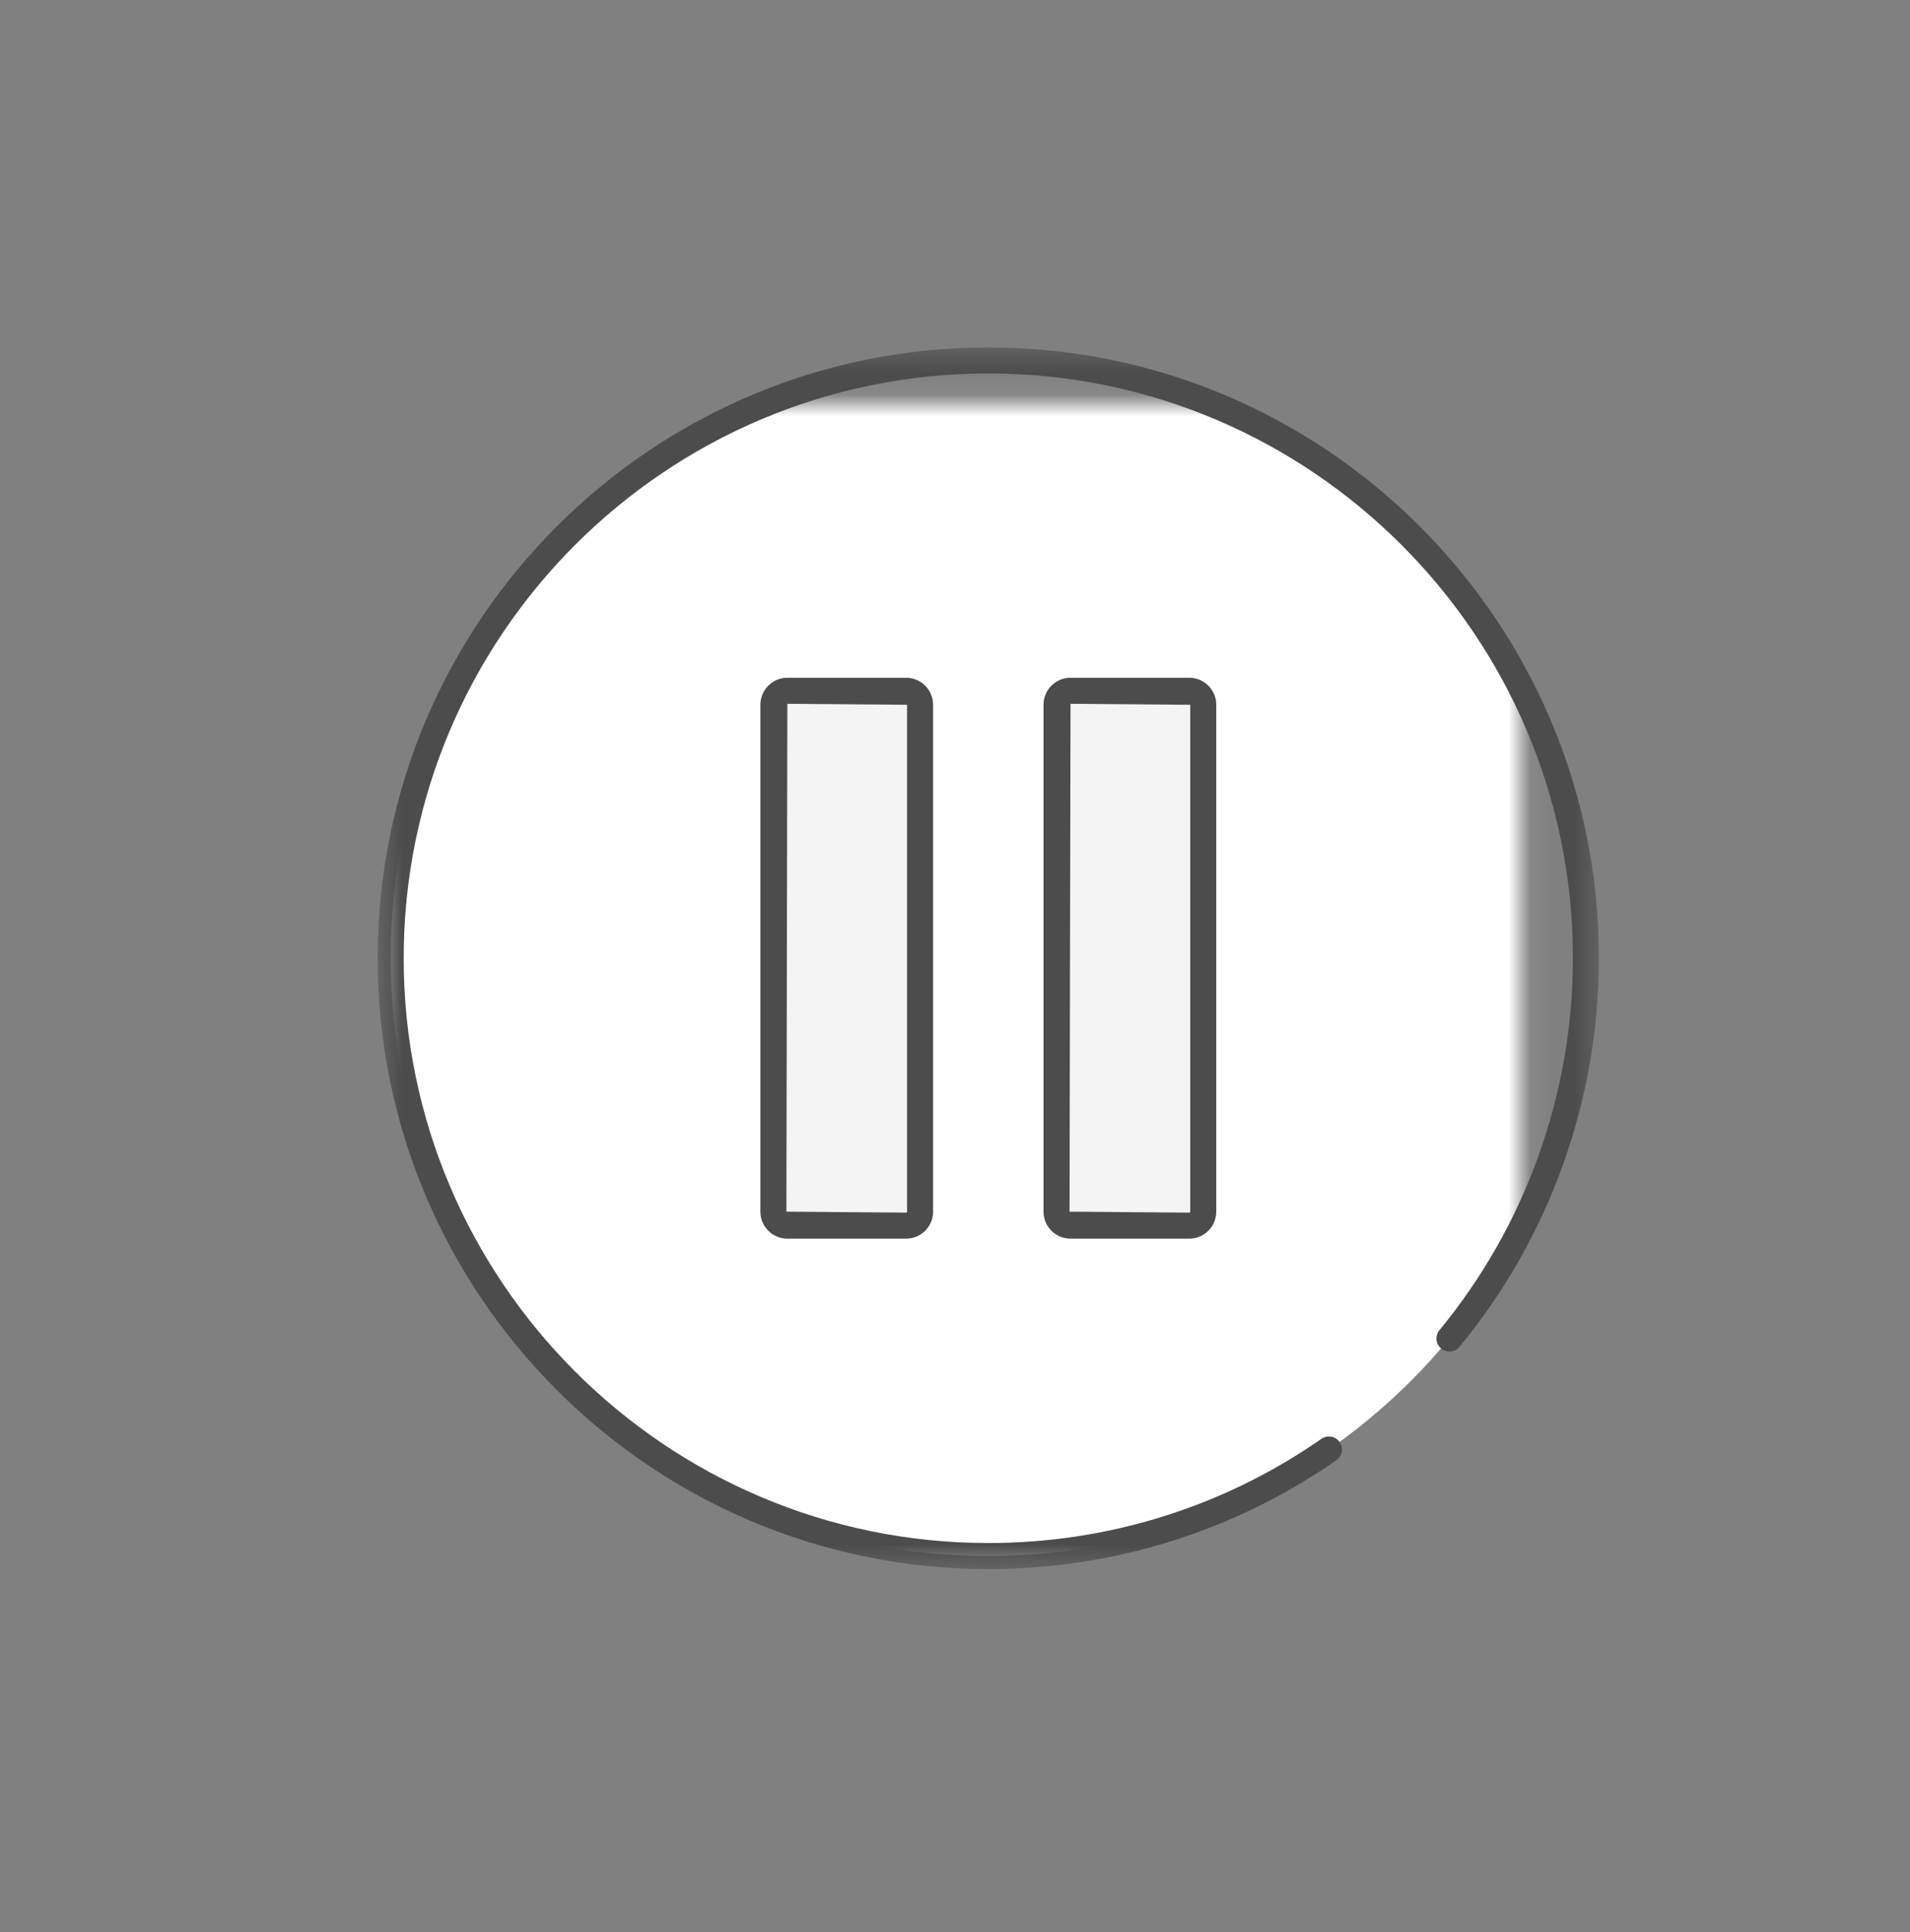 <?xml version="1.0" encoding="UTF-8"?>
<svg width="88px" height="89px" viewBox="0 0 88 89" version="1.1" xmlns="http://www.w3.org/2000/svg" xmlns:xlink="http://www.w3.org/1999/xlink">
    <rect x="0" y="0" width="88" height="89" fill="#808080" stroke="none"/>
    <title>Big-Icons/pause</title>
    <defs>
        <polygon id="path-1" points="0 0.931 55.069 0.931 55.069 56 0 56"></polygon>
        <polygon id="path-3" points="0.4 0.331 56.669 0.331 56.669 56.6 0.4 56.6"></polygon>
    </defs>
    <g id="Big-Icons/pause" stroke="none" stroke-width="1" fill="none" fill-rule="evenodd">
        <g>
            <rect id="Rectangle" x="0" y="0" width="88" height="89"></rect>
            <g id="Group-15" transform="translate(15, 15)">
                <g id="Group-3" transform="translate(0, 2.669)">
                    <mask id="mask-2" fill="white">
                        <use xlink:href="#path-1"></use>
                    </mask>
                    <g id="Clip-2"></g>
                    <path d="M3,26.465 C3,11.259 15.328,-1.069 30.535,-1.069 C45.742,-1.069 58.069,11.259 58.069,26.465 C58.069,41.672 45.742,54 30.535,54 C15.328,54 3,41.672 3,26.465" id="Fill-1" fill="#FFFFFF" mask="url(#mask-2)"></path>
                </g>
                <g id="Group-6" transform="translate(2, 0.669)">
                    <mask id="mask-4" fill="white">
                        <use xlink:href="#path-3"></use>
                    </mask>
                    <g id="Clip-5"></g>
                    <path d="M28.535,56.6 C13.021,56.6 0.4,43.979 0.4,28.465 C0.4,12.952 13.021,0.331 28.535,0.331 C44.049,0.331 56.669,12.952 56.669,28.465 C56.669,34.987 54.388,41.342 50.245,46.362 C50.033,46.618 49.655,46.653 49.4,46.443 C49.144,46.232 49.108,45.854 49.319,45.598 C53.285,40.793 55.47,34.708 55.47,28.465 C55.47,13.614 43.387,1.531 28.535,1.531 C13.682,1.531 1.599,13.614 1.599,28.465 C1.599,43.318 13.682,55.401 28.535,55.401 C34.057,55.401 39.366,53.741 43.885,50.601 C44.158,50.411 44.53,50.481 44.721,50.751 C44.909,51.024 44.842,51.398 44.57,51.587 C39.848,54.867 34.304,56.6 28.535,56.6" id="Fill-4" fill="#4D4C4C" mask="url(#mask-4)"></path>
                </g>
                <path d="M26.748,41.451 L21.276,41.451 C20.921,41.451 20.633,41.163 20.633,40.807 L20.633,17.461 C20.633,17.105 20.921,16.817 21.276,16.817 L26.748,16.817 C27.103,16.817 27.392,17.105 27.392,17.461 L27.392,40.807 C27.392,41.163 27.103,41.451 26.748,41.451" id="Fill-7" fill="#F4F4F4"></path>
                <path d="M21.276,17.417 L21.232,40.808 L26.748,40.852 C26.772,40.852 26.792,40.832 26.792,40.808 L26.792,17.461 L21.276,17.417 Z M26.748,42.051 L21.276,42.051 C20.59,42.051 20.033,41.493 20.033,40.808 L20.033,17.461 C20.033,16.775 20.59,16.218 21.276,16.218 L26.748,16.218 C27.433,16.218 27.991,16.775 27.991,17.461 L27.991,40.808 C27.991,41.493 27.433,42.051 26.748,42.051 L26.748,42.051 Z" id="Fill-9" fill="#4D4C4C"></path>
                <path d="M39.794,41.451 L34.322,41.451 C33.967,41.451 33.678,41.163 33.678,40.807 L33.678,17.461 C33.678,17.105 33.967,16.817 34.322,16.817 L39.794,16.817 C40.148,16.817 40.438,17.105 40.438,17.461 L40.438,40.807 C40.438,41.163 40.148,41.451 39.794,41.451" id="Fill-11" fill="#F4F4F4"></path>
                <path d="M34.322,17.417 L34.277,40.808 L39.794,40.852 C39.818,40.852 39.838,40.832 39.838,40.808 L39.838,17.461 L34.322,17.417 Z M39.794,42.051 L34.322,42.051 C33.635,42.051 33.078,41.493 33.078,40.808 L33.078,17.461 C33.078,16.775 33.635,16.218 34.322,16.218 L39.794,16.218 C40.479,16.218 41.037,16.775 41.037,17.461 L41.037,40.808 C41.037,41.493 40.479,42.051 39.794,42.051 L39.794,42.051 Z" id="Fill-13" fill="#4D4C4C"></path>
            </g>
        </g>
    </g>
</svg>